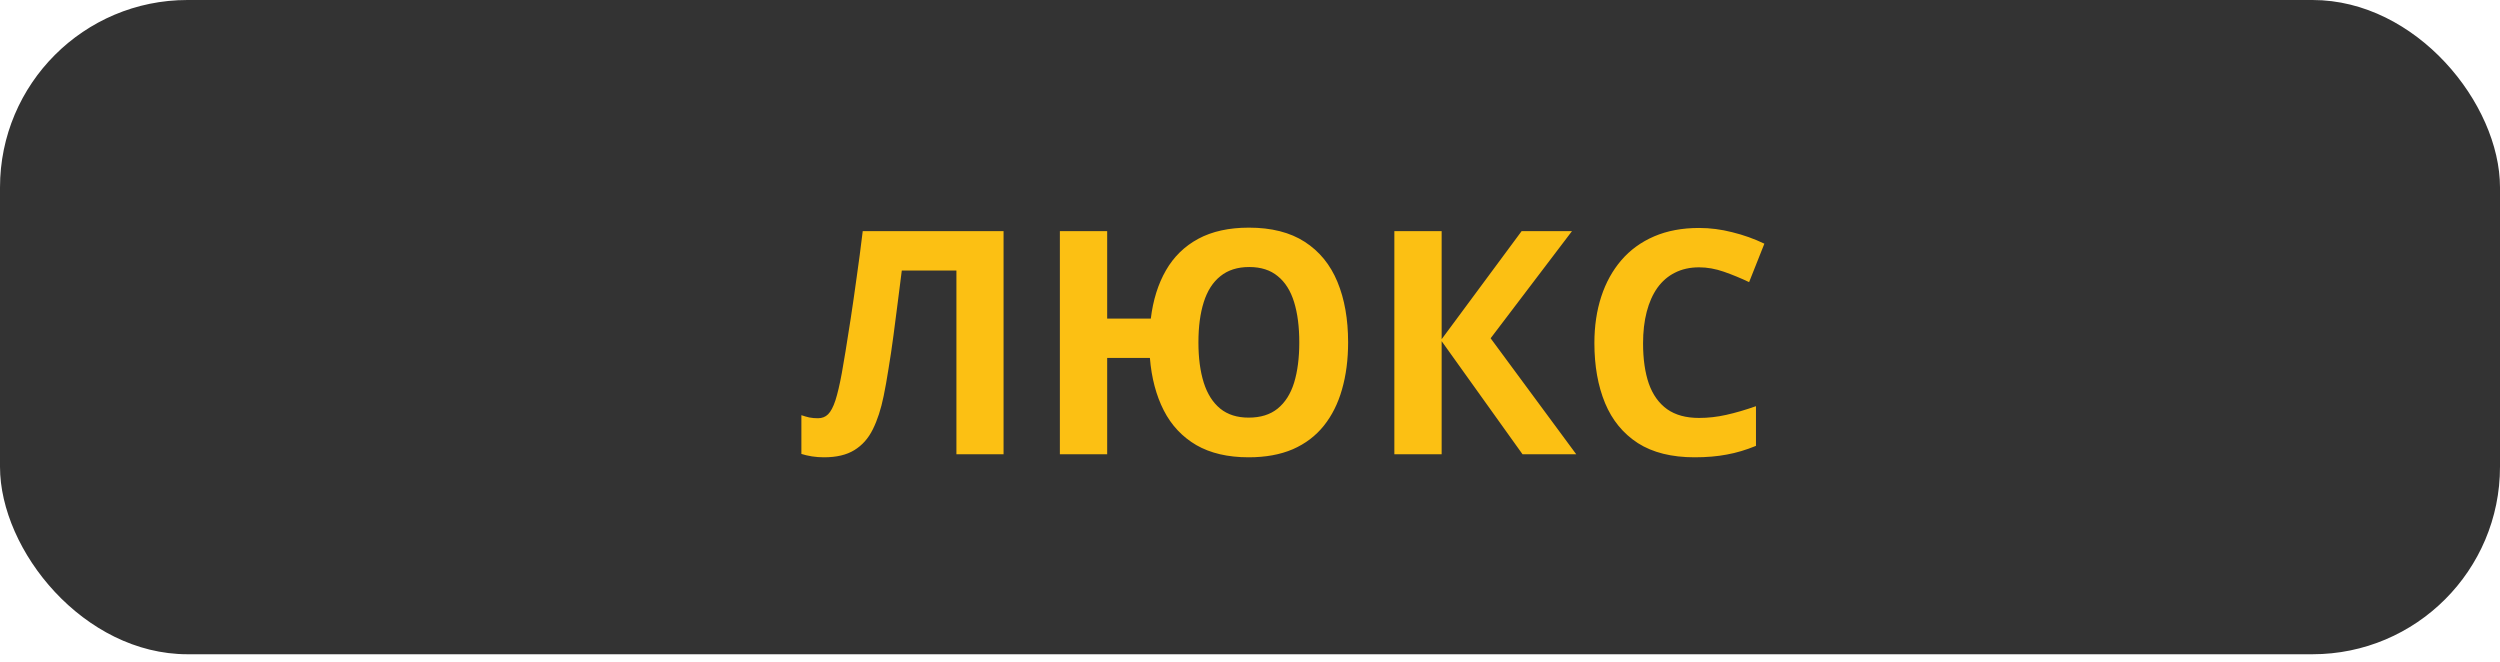 <svg xmlns="http://www.w3.org/2000/svg" width="200" height="53" viewBox="0 0 200 53" fill="none"><rect width="200" height="52.34" rx="15" fill="#333333"></rect><path d="M80.285 36.34H76.513V21.643H72.143C72.046 22.408 71.94 23.242 71.826 24.145C71.712 25.048 71.594 25.96 71.472 26.879C71.35 27.799 71.22 28.674 71.081 29.504C70.951 30.334 70.821 31.062 70.691 31.689C70.479 32.731 70.19 33.618 69.824 34.35C69.466 35.074 68.974 35.628 68.347 36.01C67.728 36.393 66.919 36.584 65.918 36.584C65.584 36.584 65.263 36.56 64.953 36.511C64.652 36.462 64.371 36.397 64.111 36.315V33.215C64.323 33.288 64.534 33.349 64.746 33.398C64.957 33.439 65.189 33.459 65.442 33.459C65.767 33.459 66.036 33.353 66.247 33.142C66.467 32.922 66.662 32.552 66.833 32.031C67.004 31.502 67.175 30.773 67.346 29.846C67.419 29.439 67.517 28.865 67.639 28.125C67.761 27.376 67.899 26.501 68.054 25.5C68.209 24.491 68.367 23.392 68.53 22.204C68.701 21.016 68.864 19.779 69.018 18.493H80.285V36.34ZM107.849 27.392C107.849 28.767 107.686 30.021 107.361 31.152C107.043 32.275 106.559 33.243 105.908 34.057C105.257 34.871 104.431 35.498 103.43 35.937C102.429 36.368 101.249 36.584 99.89 36.584C98.23 36.584 96.834 36.258 95.703 35.607C94.58 34.948 93.713 34.025 93.103 32.836C92.493 31.64 92.122 30.24 91.992 28.637H88.574V36.34H84.79V18.493H88.574V25.488H92.065C92.244 24.007 92.647 22.721 93.274 21.63C93.9 20.54 94.763 19.698 95.862 19.104C96.968 18.509 98.319 18.212 99.914 18.212C101.721 18.212 103.21 18.591 104.382 19.348C105.554 20.105 106.425 21.171 106.994 22.546C107.564 23.921 107.849 25.537 107.849 27.392ZM95.874 27.392C95.874 28.637 96.016 29.711 96.301 30.615C96.586 31.51 97.025 32.202 97.619 32.69C98.213 33.17 98.97 33.41 99.89 33.41C100.842 33.41 101.615 33.17 102.209 32.69C102.811 32.202 103.251 31.51 103.528 30.615C103.804 29.711 103.943 28.637 103.943 27.392C103.943 26.139 103.804 25.065 103.528 24.169C103.251 23.266 102.816 22.574 102.221 22.094C101.636 21.606 100.875 21.362 99.939 21.362C99.003 21.362 98.234 21.606 97.632 22.094C97.029 22.574 96.586 23.266 96.301 24.169C96.016 25.065 95.874 26.139 95.874 27.392ZM126.098 36.34H121.802L115.332 27.294V36.34H111.548V18.493H115.332V27.136L121.728 18.493H125.757L119.25 27.062L126.098 36.34ZM135.925 21.386C135.201 21.386 134.558 21.529 133.996 21.814C133.443 22.09 132.975 22.493 132.593 23.022C132.218 23.551 131.933 24.19 131.738 24.939C131.543 25.687 131.445 26.529 131.445 27.465C131.445 28.727 131.6 29.805 131.909 30.7C132.226 31.587 132.715 32.267 133.374 32.739C134.033 33.203 134.883 33.435 135.925 33.435C136.649 33.435 137.374 33.353 138.098 33.19C138.83 33.028 139.624 32.796 140.478 32.495V35.669C139.689 35.994 138.912 36.226 138.147 36.364C137.382 36.511 136.523 36.584 135.571 36.584C133.732 36.584 132.218 36.206 131.03 35.449C129.85 34.684 128.975 33.618 128.406 32.251C127.836 30.875 127.551 29.272 127.551 27.441C127.551 26.09 127.734 24.853 128.1 23.73C128.467 22.607 129.004 21.634 129.712 20.812C130.42 19.991 131.295 19.356 132.336 18.908C133.378 18.461 134.574 18.237 135.925 18.237C136.812 18.237 137.699 18.351 138.586 18.579C139.481 18.798 140.336 19.104 141.15 19.494L139.929 22.57C139.262 22.253 138.59 21.976 137.915 21.74C137.239 21.504 136.576 21.386 135.925 21.386Z" fill="#FCC013"></path></svg>